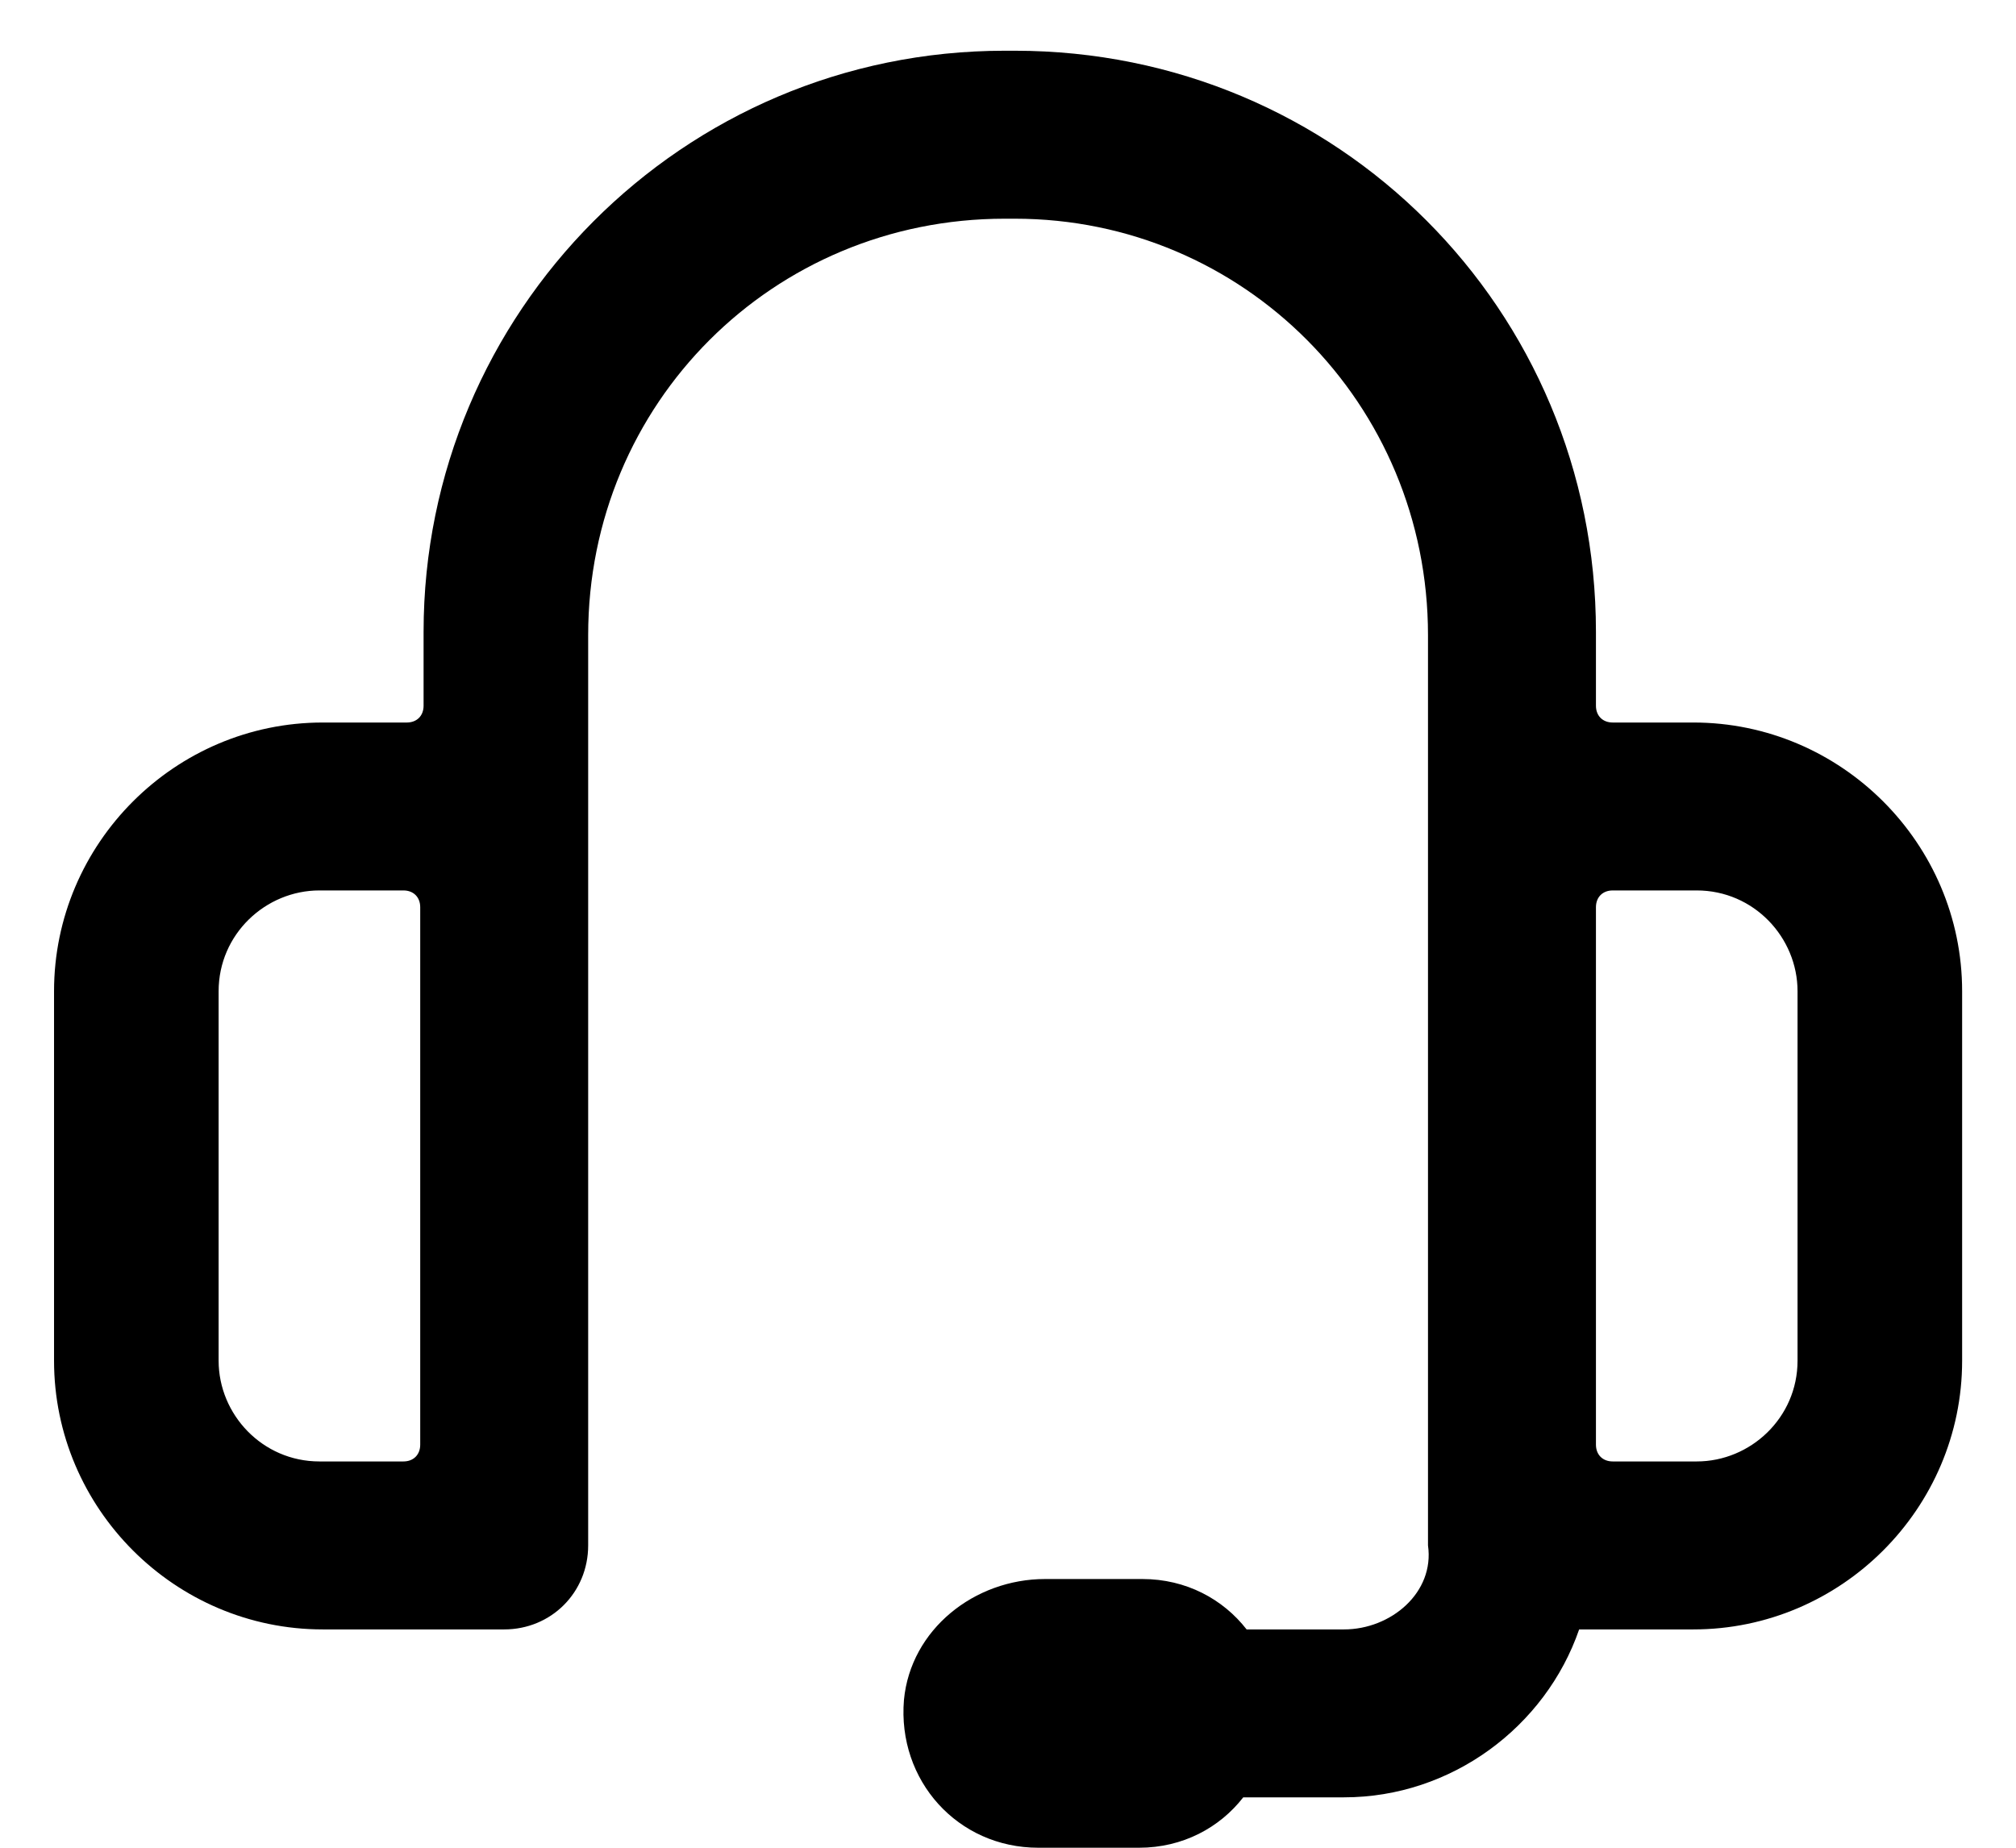 <svg width="36" height="33" viewBox="0 0 36 33" fill="none" xmlns="http://www.w3.org/2000/svg">
<path d="M25.5 27.601C25.62 28.441 24.84 29.101 24 29.101H22.261C21.841 28.561 21.181 28.201 20.401 28.201H18.661C17.401 28.201 16.262 29.101 16.142 30.36C16.022 31.8 17.102 33 18.541 33H20.341C21.121 33 21.781 32.64 22.201 32.1H24C25.92 32.1 27.599 30.84 28.199 29.101H30.239C32.878 29.101 35.038 26.941 35.038 24.302V17.703C35.038 15.063 32.878 12.904 30.239 12.904H28.799C28.619 12.904 28.499 12.784 28.499 12.604V11.284C28.499 5.525 23.88 0.906 18.121 0.906H17.941C12.183 0.906 7.564 5.585 7.564 11.284V12.604C7.564 12.784 7.444 12.904 7.264 12.904H5.764C3.124 12.904 0.965 15.063 0.965 17.703V24.302C0.965 26.941 3.124 29.101 5.764 29.101H9.003C9.843 29.101 10.503 28.441 10.503 27.601V11.344C10.503 7.205 13.802 3.906 17.941 3.906H18.121C22.201 3.906 25.5 7.205 25.5 11.344V27.601ZM7.204 26.101H5.704C4.684 26.101 3.904 25.261 3.904 24.302V17.703C3.904 16.683 4.744 15.903 5.704 15.903H7.204C7.384 15.903 7.504 16.023 7.504 16.203V25.801C7.504 25.981 7.384 26.101 7.204 26.101ZM32.099 24.302C32.099 25.321 31.259 26.101 30.299 26.101H28.799C28.619 26.101 28.499 25.981 28.499 25.801V16.203C28.499 16.023 28.619 15.903 28.799 15.903H30.299C31.319 15.903 32.099 16.743 32.099 17.703V24.302Z" fill="black"/>
</svg>
